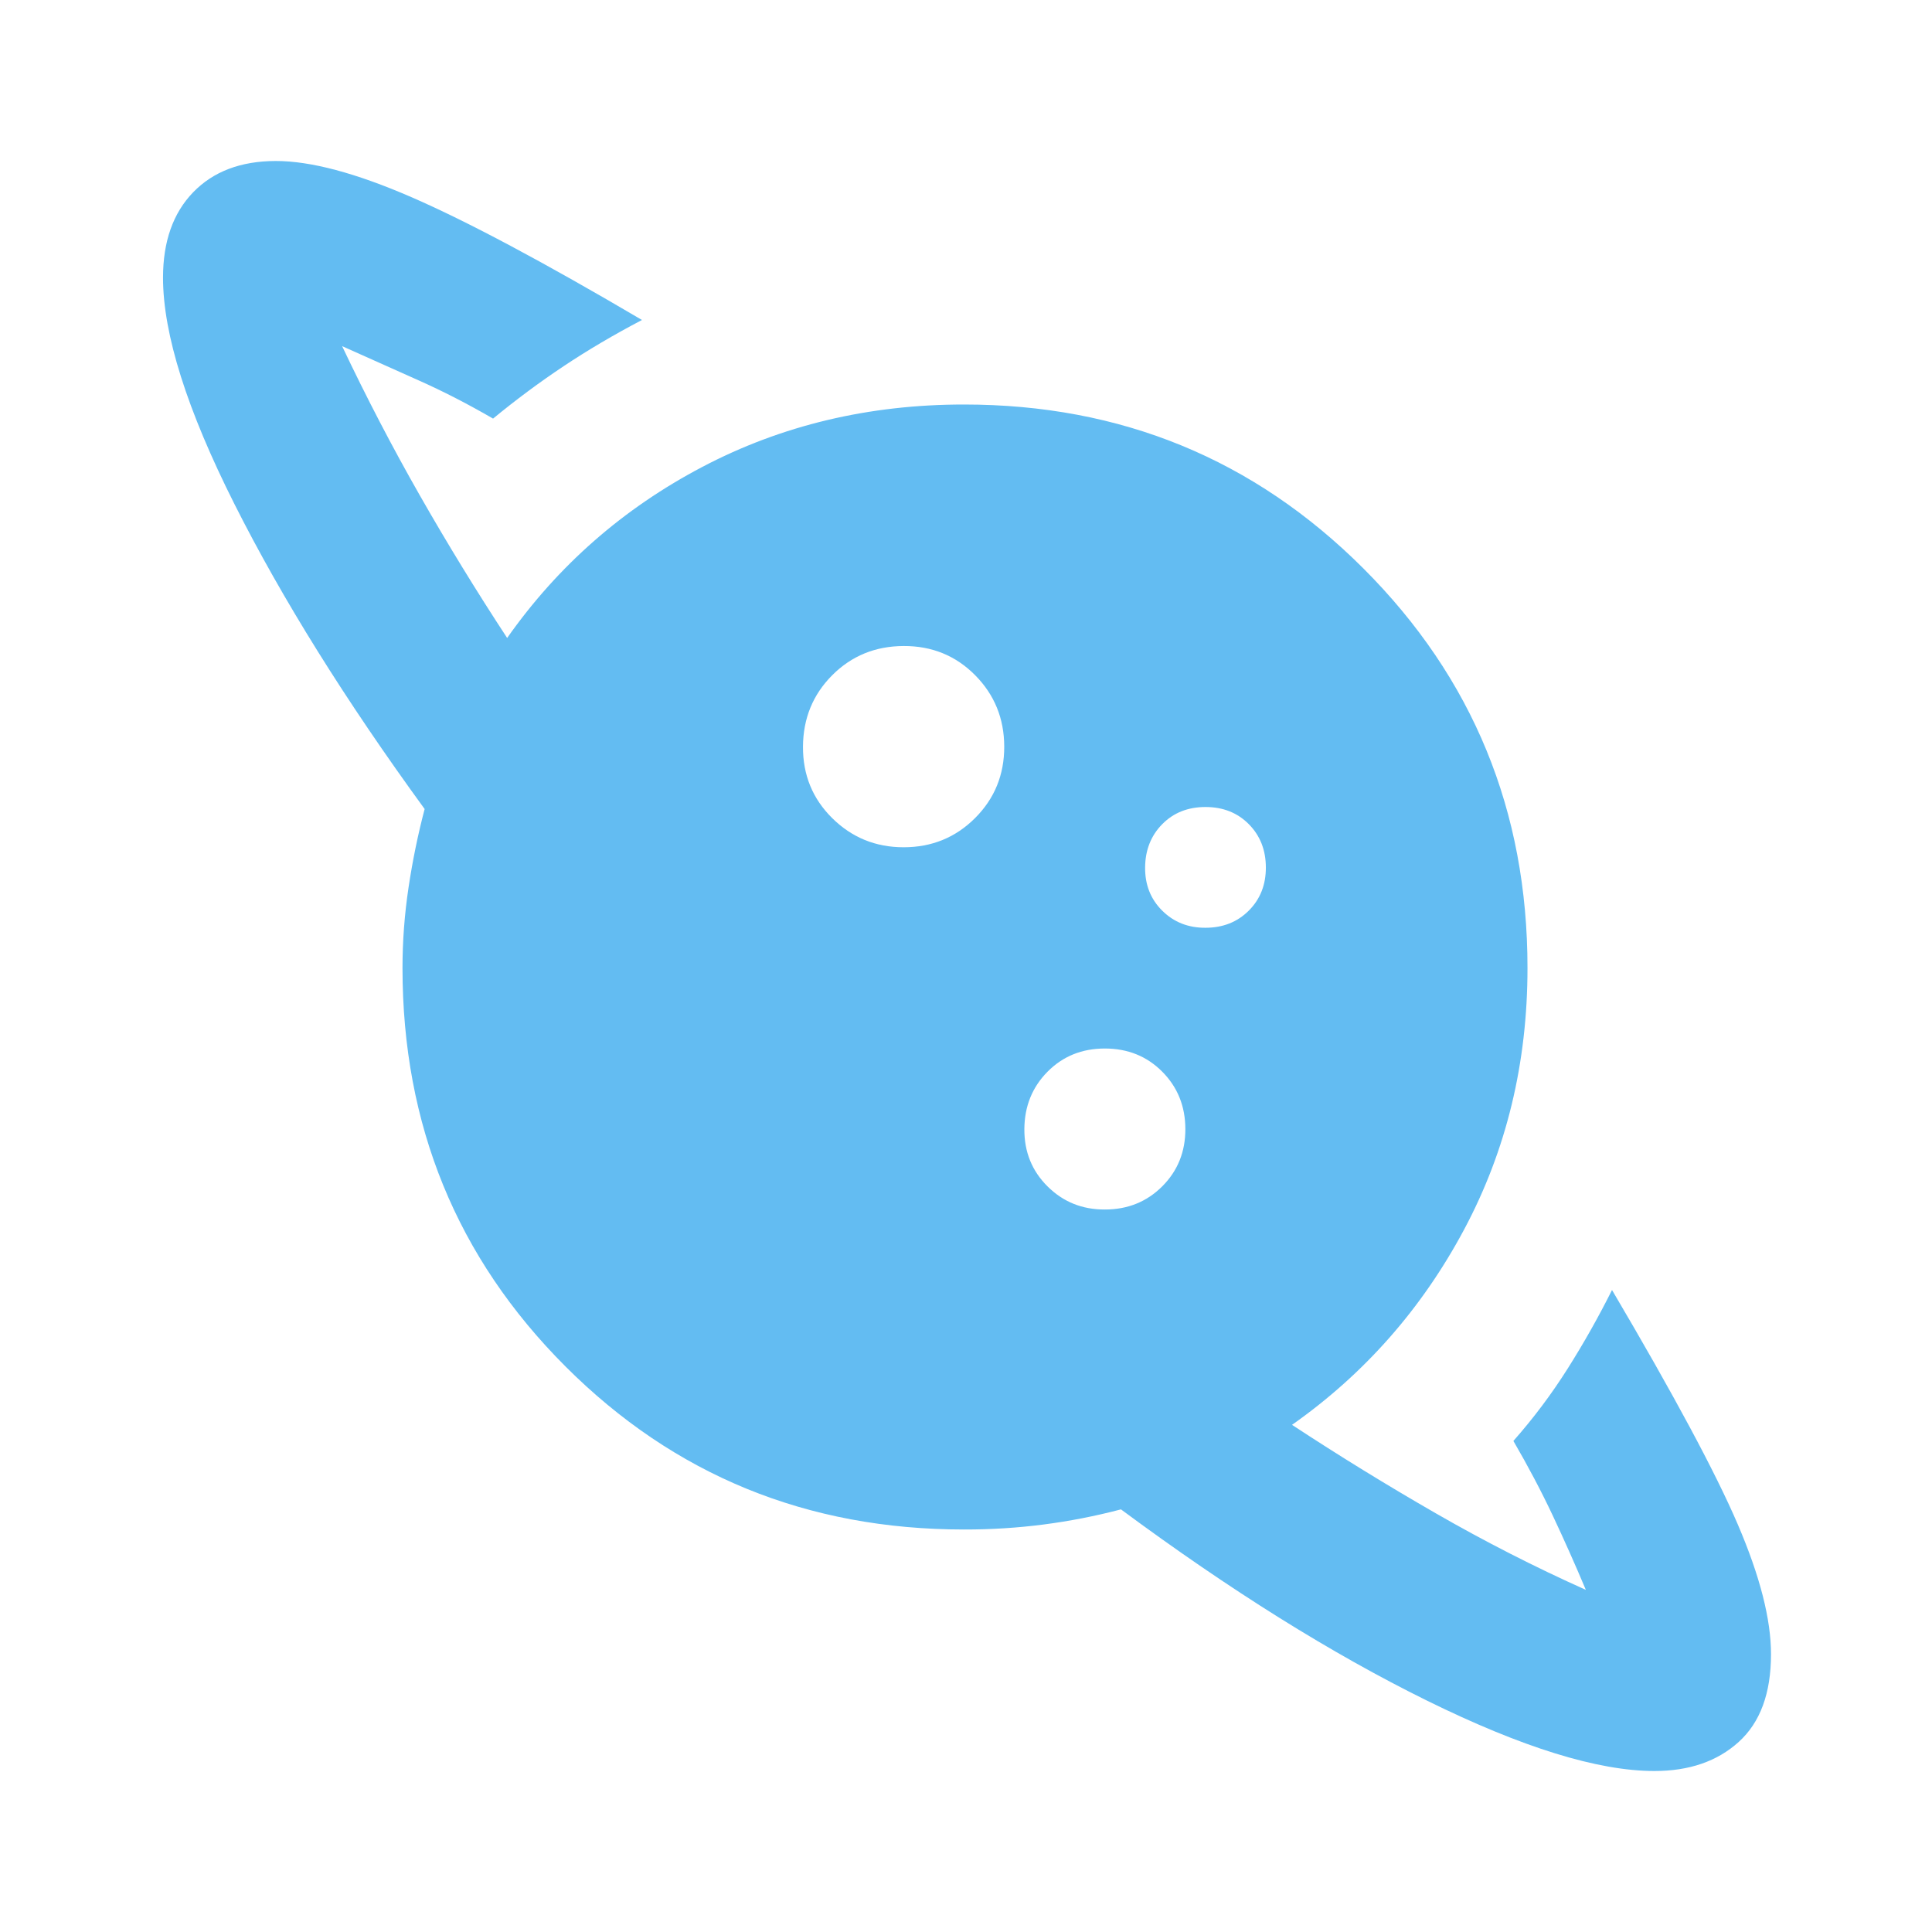 <svg xmlns="http://www.w3.org/2000/svg" width="32" height="32" viewBox="0 0 24 24"><!-- Icon from Material Symbols by Google - https://github.com/google/material-design-icons/blob/master/LICENSE --><path fill="#63bcf2" d="M11.225 10.525q.525 0 .888-.363t.362-.887t-.362-.888t-.888-.362t-.887.363t-.363.887t.363.888t.887.362M20.55 22q-1.05 0-2.825-.875t-3.8-2.375q-.475.125-.962.188t-.988.062q-2.925 0-4.95-2.025T5 12.025q0-.5.075-1t.2-.975Q3.8 8.025 2.913 6.263T2.025 3.45q0-.675.375-1.062T3.425 2t1.688.45t2.862 1.525Q7.45 4.25 7 4.55t-.875.65q-.475-.275-.925-.475T4.25 4.3q.45.95.963 1.85T6.3 7.925q.95-1.35 2.425-2.125t3.25-.775q2.925 0 4.963 2.038t2.037 4.962q0 1.775-.788 3.25T16.05 17.7q.875.575 1.788 1.1t1.862.95q-.2-.475-.412-.925T18.8 17.9q.375-.425.675-.9t.55-.975q1.15 1.95 1.563 2.913T22 20.55q0 .725-.4 1.088T20.55 22m-6.825-6.975q.425 0 .713-.288t.287-.712t-.287-.712t-.713-.288t-.712.288t-.288.712t.288.713t.712.287m1.25-3.5q.325 0 .538-.213t.212-.537t-.212-.537t-.538-.213t-.537.213t-.213.537t.213.538t.537.212"/></svg>